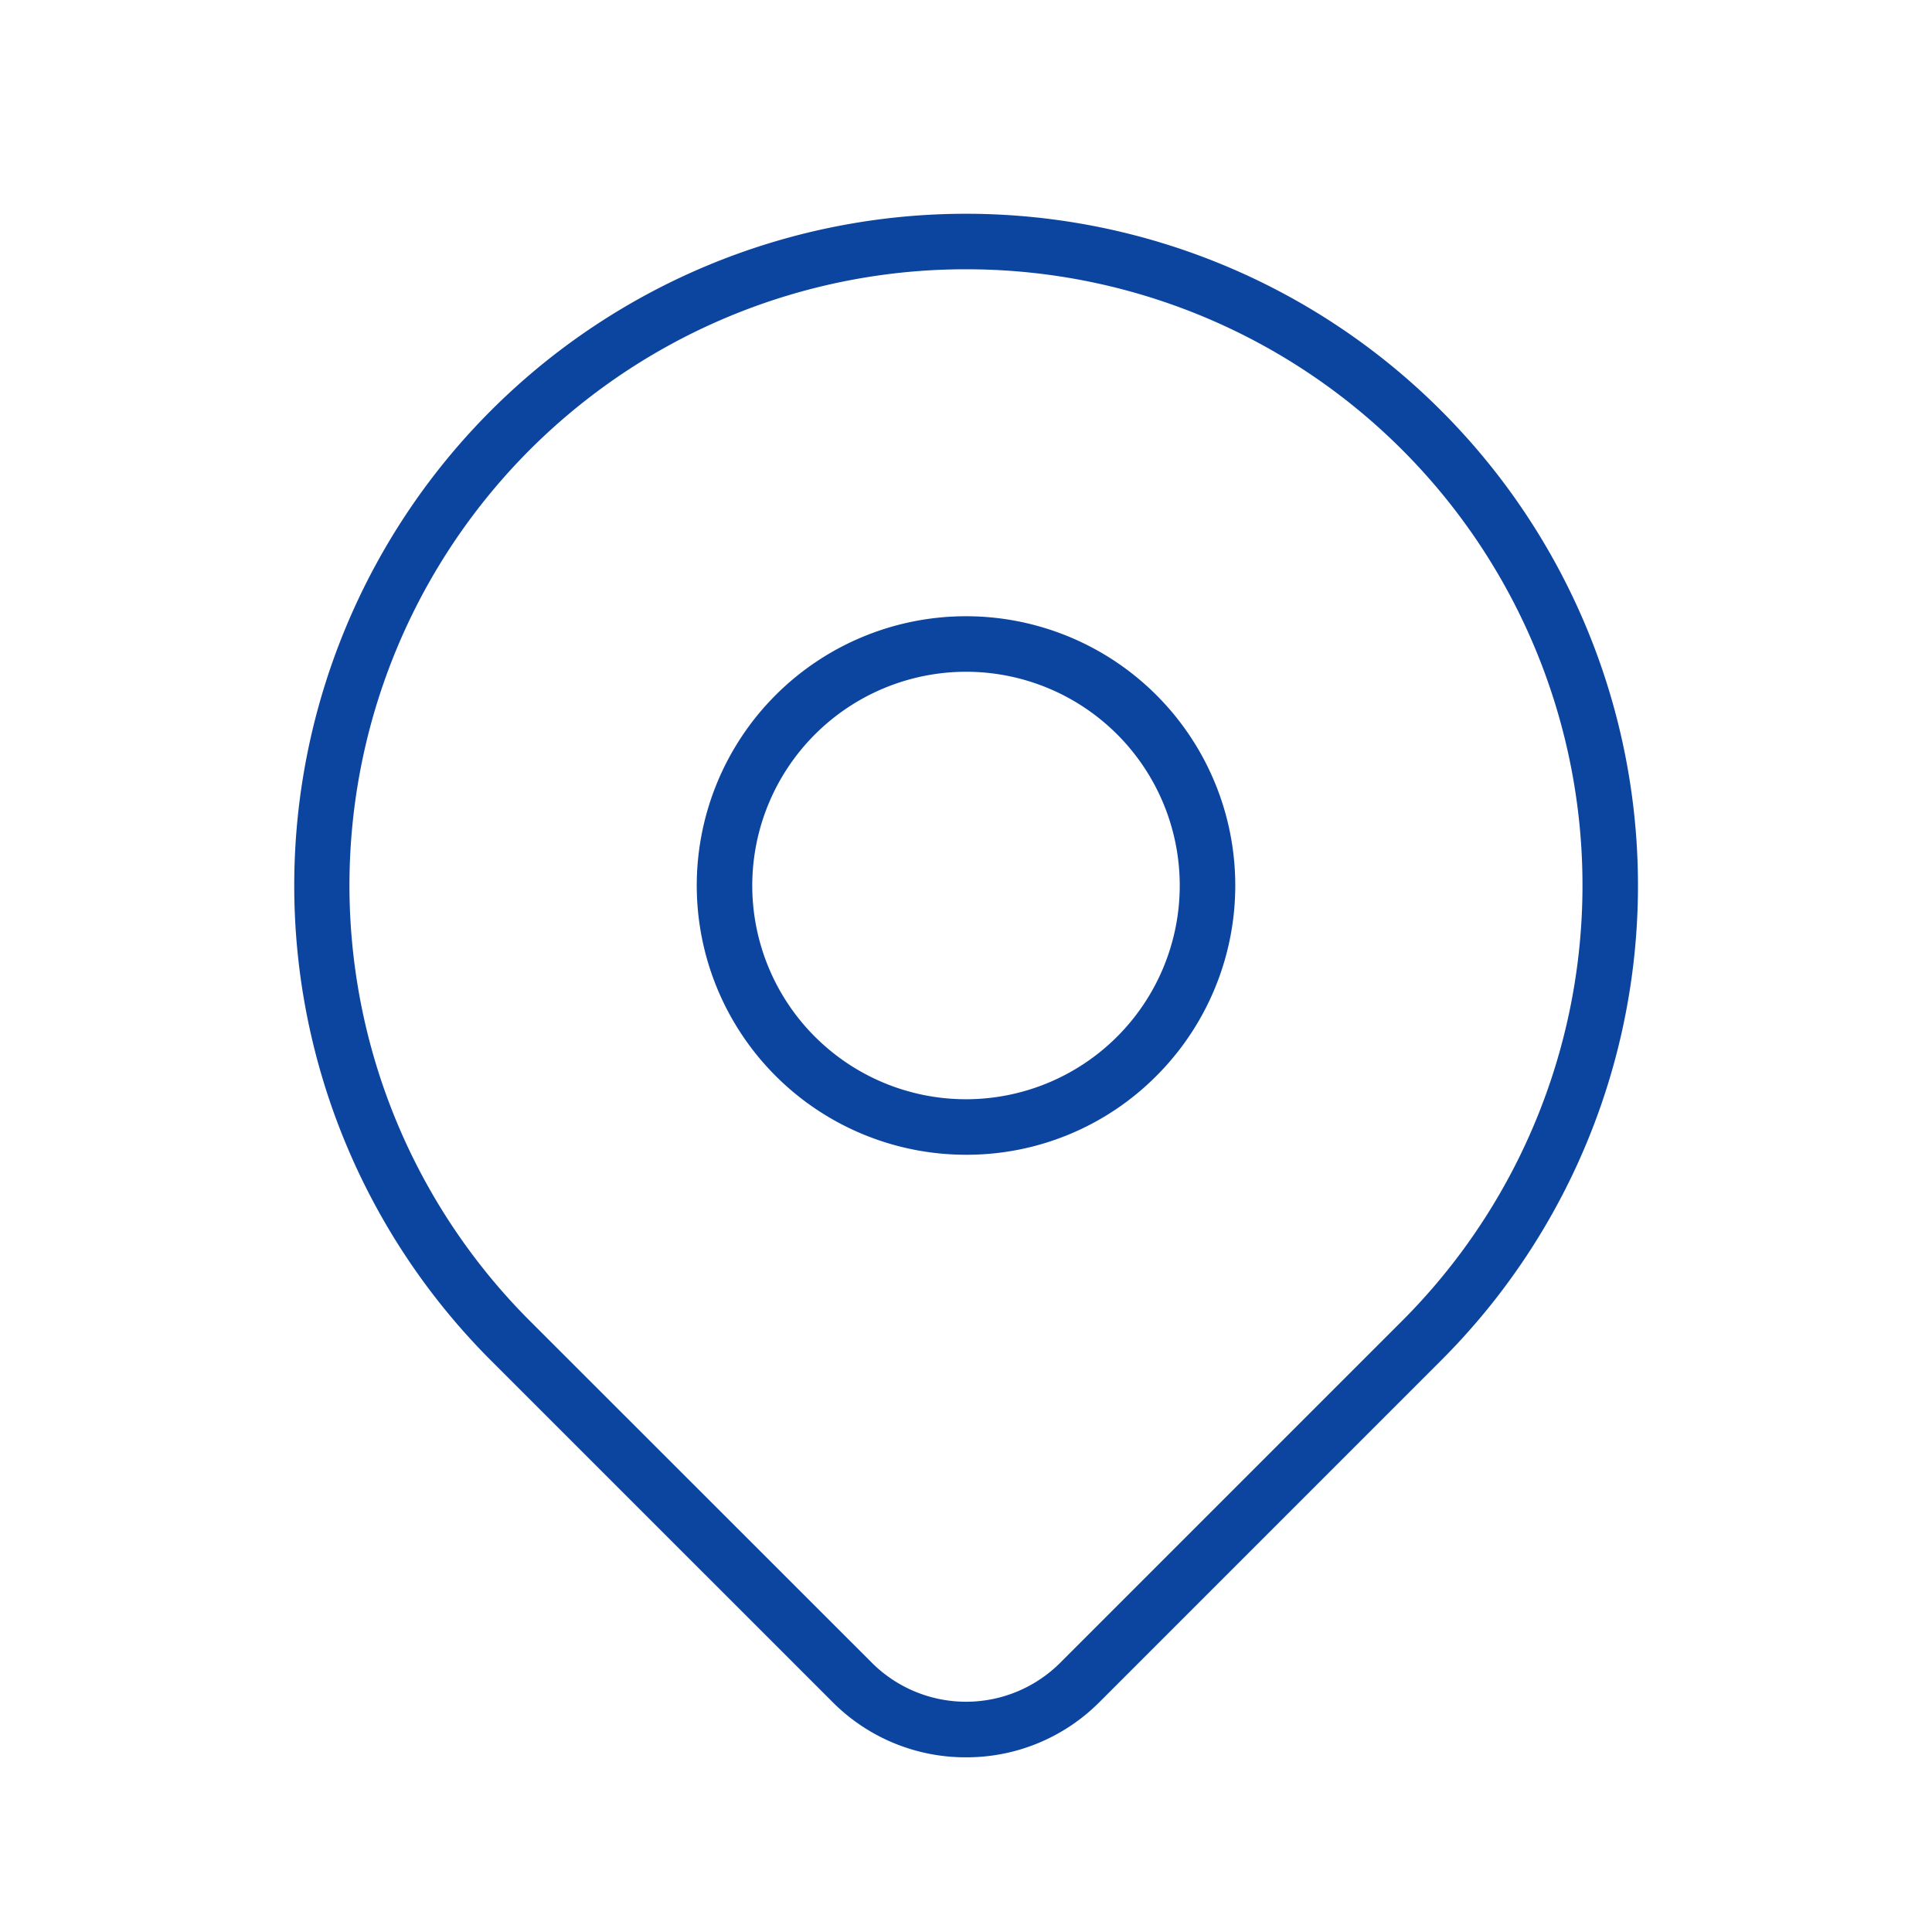 <svg id="Group_54" data-name="Group 54" xmlns="http://www.w3.org/2000/svg" width="87" height="87" viewBox="0 0 87 87">
  <path id="Path_104" data-name="Path 104" d="M0,0H87V87H0Z" fill="none"/>
  <path id="Path_105" data-name="Path 105" d="M19.875,31a12.125,12.125,0,1,1,8.574-3.551A12.046,12.046,0,0,1,19.875,31ZM10.25,18.875A9.625,9.625,0,1,0,19.875,9.25,9.636,9.636,0,0,0,10.25,18.875Z" transform="translate(23.625 21)" fill="#0c45a0"/>
  <path id="Path_106" data-name="Path 106" d="M33,71.258a8.445,8.445,0,0,1-6.007-2.487L11.61,53.39A30.25,30.25,0,1,1,54.39,10.61a30.226,30.226,0,0,1,0,42.78L39.01,68.771A8.445,8.445,0,0,1,33,71.258ZM33,4.25A27.741,27.741,0,0,0,13.377,51.622L28.762,67a6,6,0,0,0,8.481,0l15.38-15.38A27.741,27.741,0,0,0,33,4.25Z" transform="translate(10.5 7.876)" fill="#0c45a0"/>
</svg>
